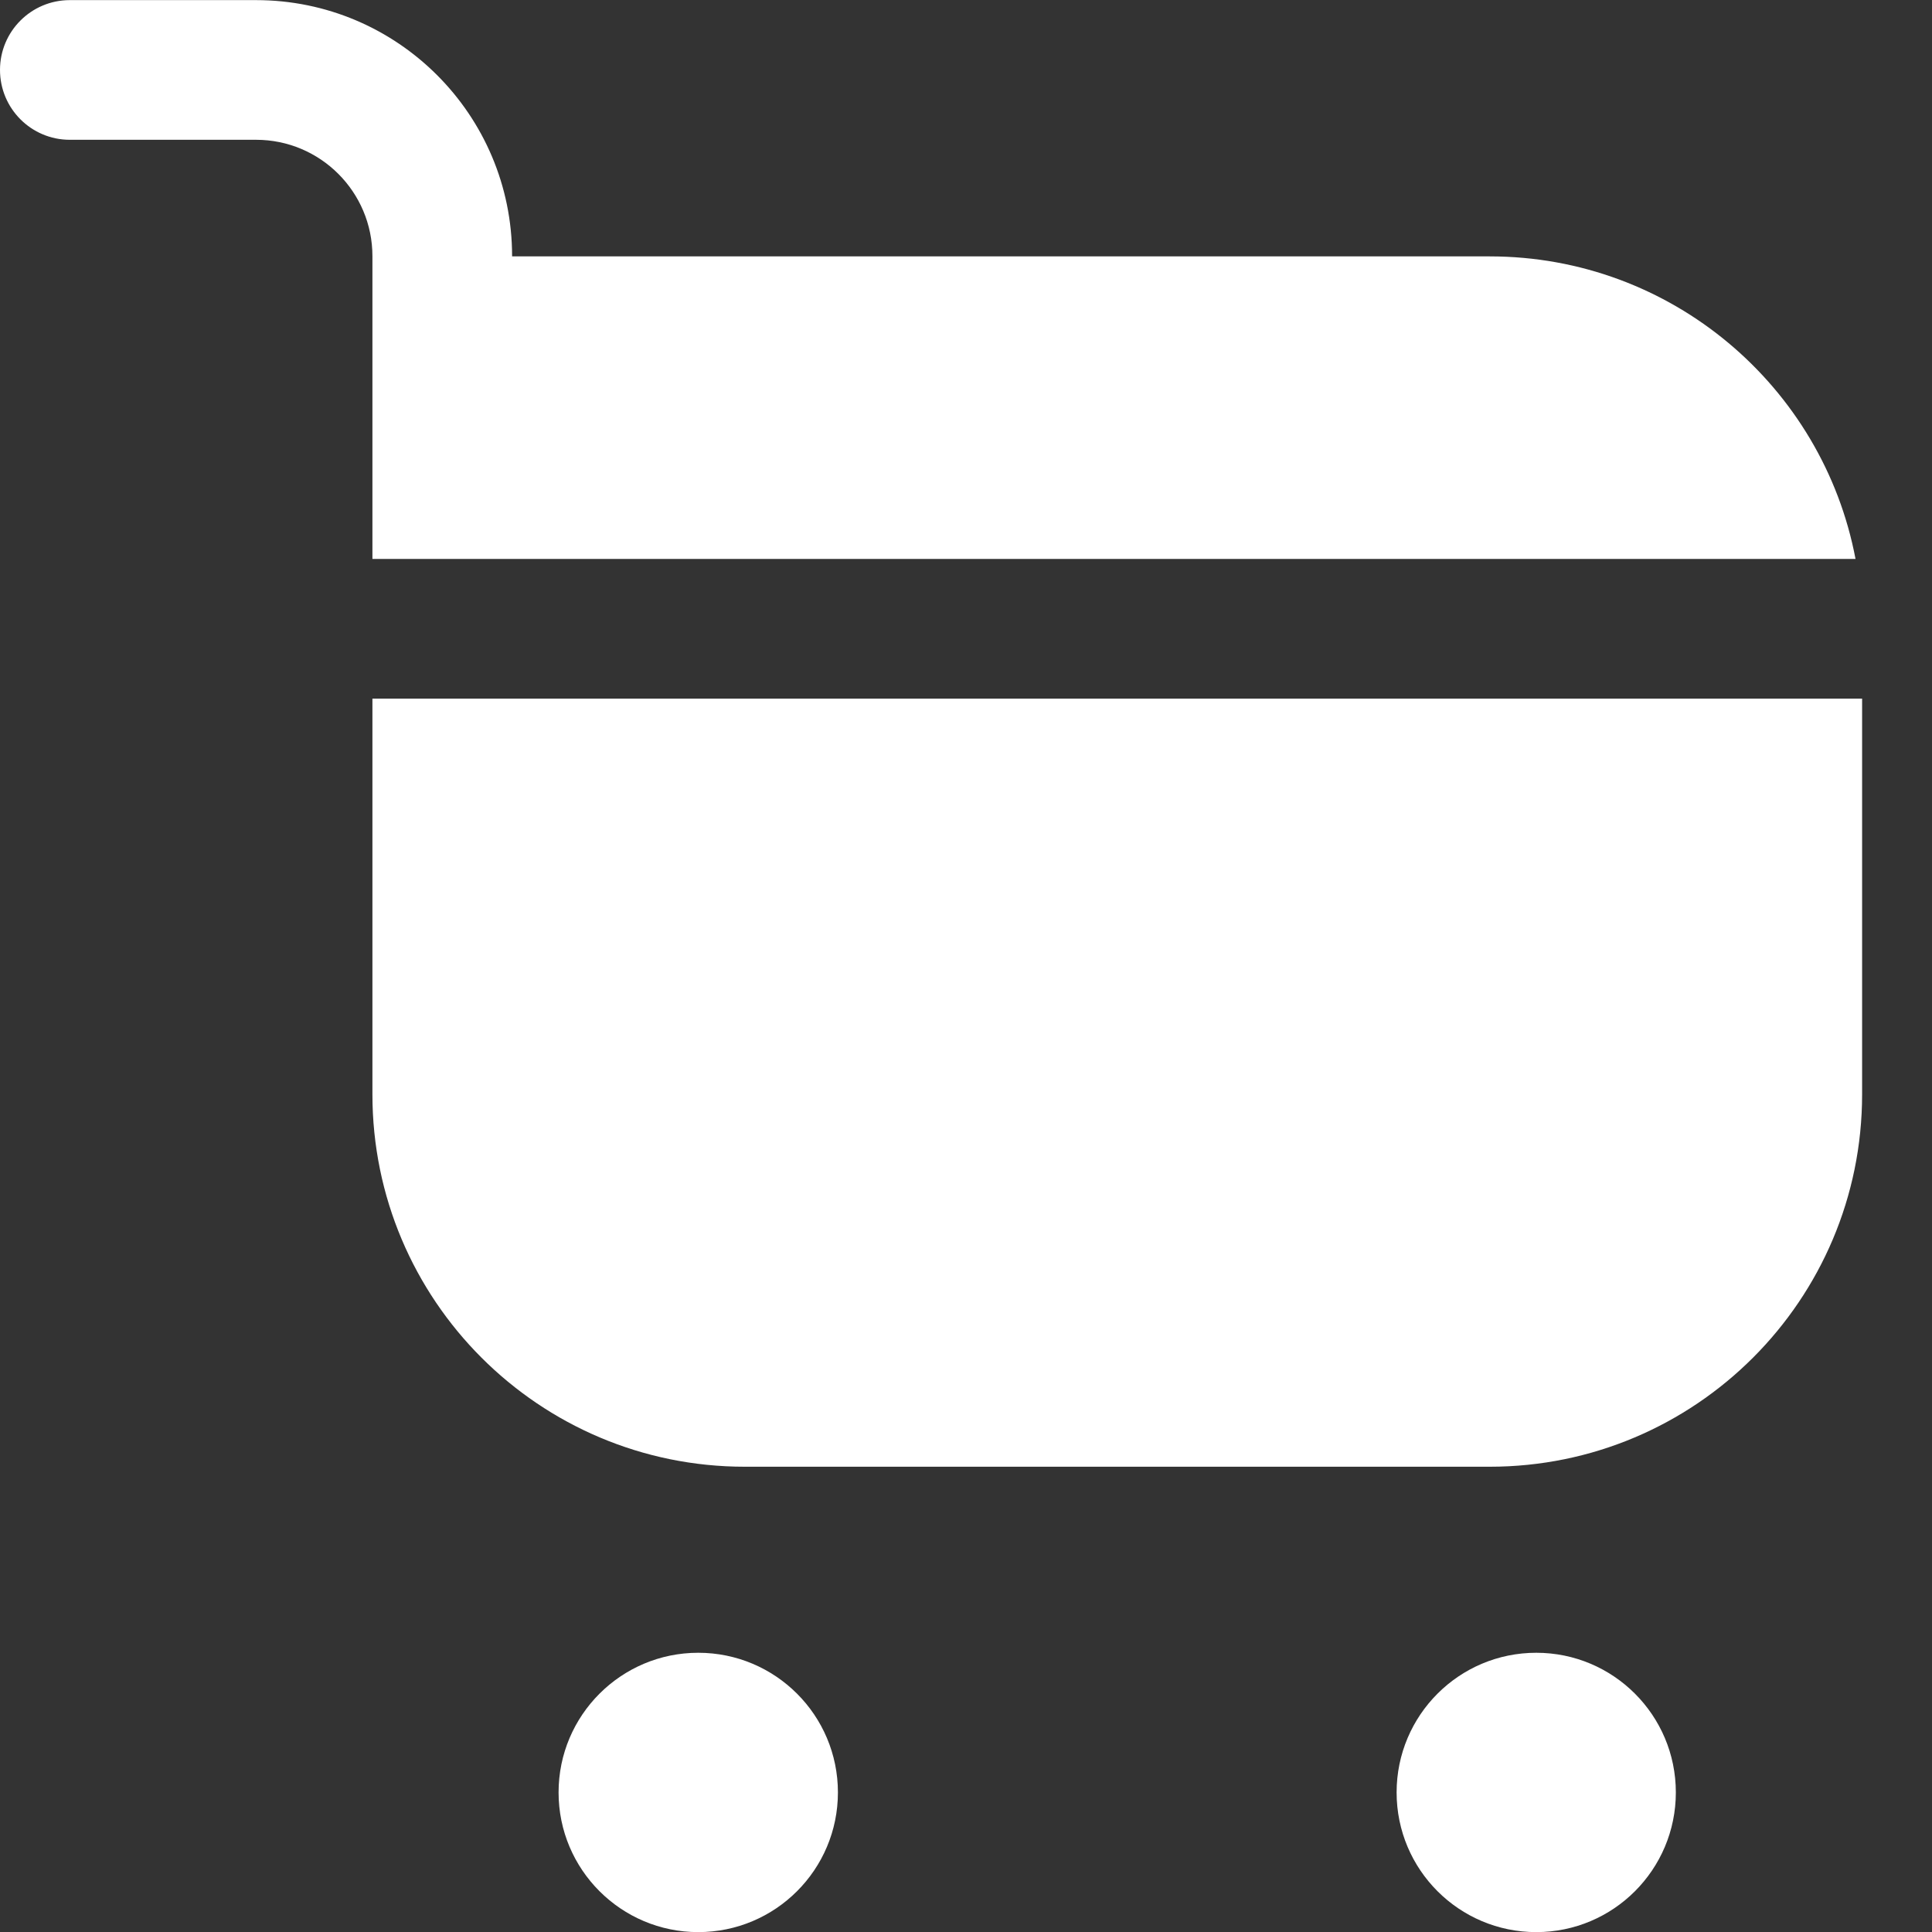 <?xml version="1.0" encoding="UTF-8"?>
<svg xmlns="http://www.w3.org/2000/svg" width="17" height="17" viewBox="0 0 17 17" fill="none">
  <rect x="0" y="0" width="17" height="17" fill="#333333" stroke="none"/>
  <g id="cart">
    <path id="Combo shape" fill-rule="evenodd" clip-rule="evenodd" d="M0 0.615C0 0.276 0.275 0.001 0.614 0.001H2.253C3.497 0.001 4.506 1.01 4.506 2.254V2.256H13.108C14.708 2.256 16.04 3.402 16.327 4.918H3.277V3.896C3.277 3.895 3.277 3.894 3.277 3.893V2.254C3.277 1.688 2.818 1.23 2.253 1.23H0.614C0.275 1.23 0 0.955 0 0.615ZM6.144 17.001C6.823 17.001 7.373 16.451 7.373 15.772C7.373 15.093 6.823 14.543 6.144 14.543C5.466 14.543 4.915 15.093 4.915 15.772C4.915 16.451 5.466 17.001 6.144 17.001ZM13.518 17.001C14.196 17.001 14.746 16.451 14.746 15.772C14.746 15.093 14.196 14.543 13.518 14.543C12.839 14.543 12.289 15.093 12.289 15.772C12.289 16.451 12.839 17.001 13.518 17.001ZM3.277 6.147H16.385V9.629C16.385 11.439 14.918 12.906 13.108 12.906H6.554C4.744 12.906 3.277 11.439 3.277 9.629V6.147Z" fill="white"></path>
  </g>
</svg>
